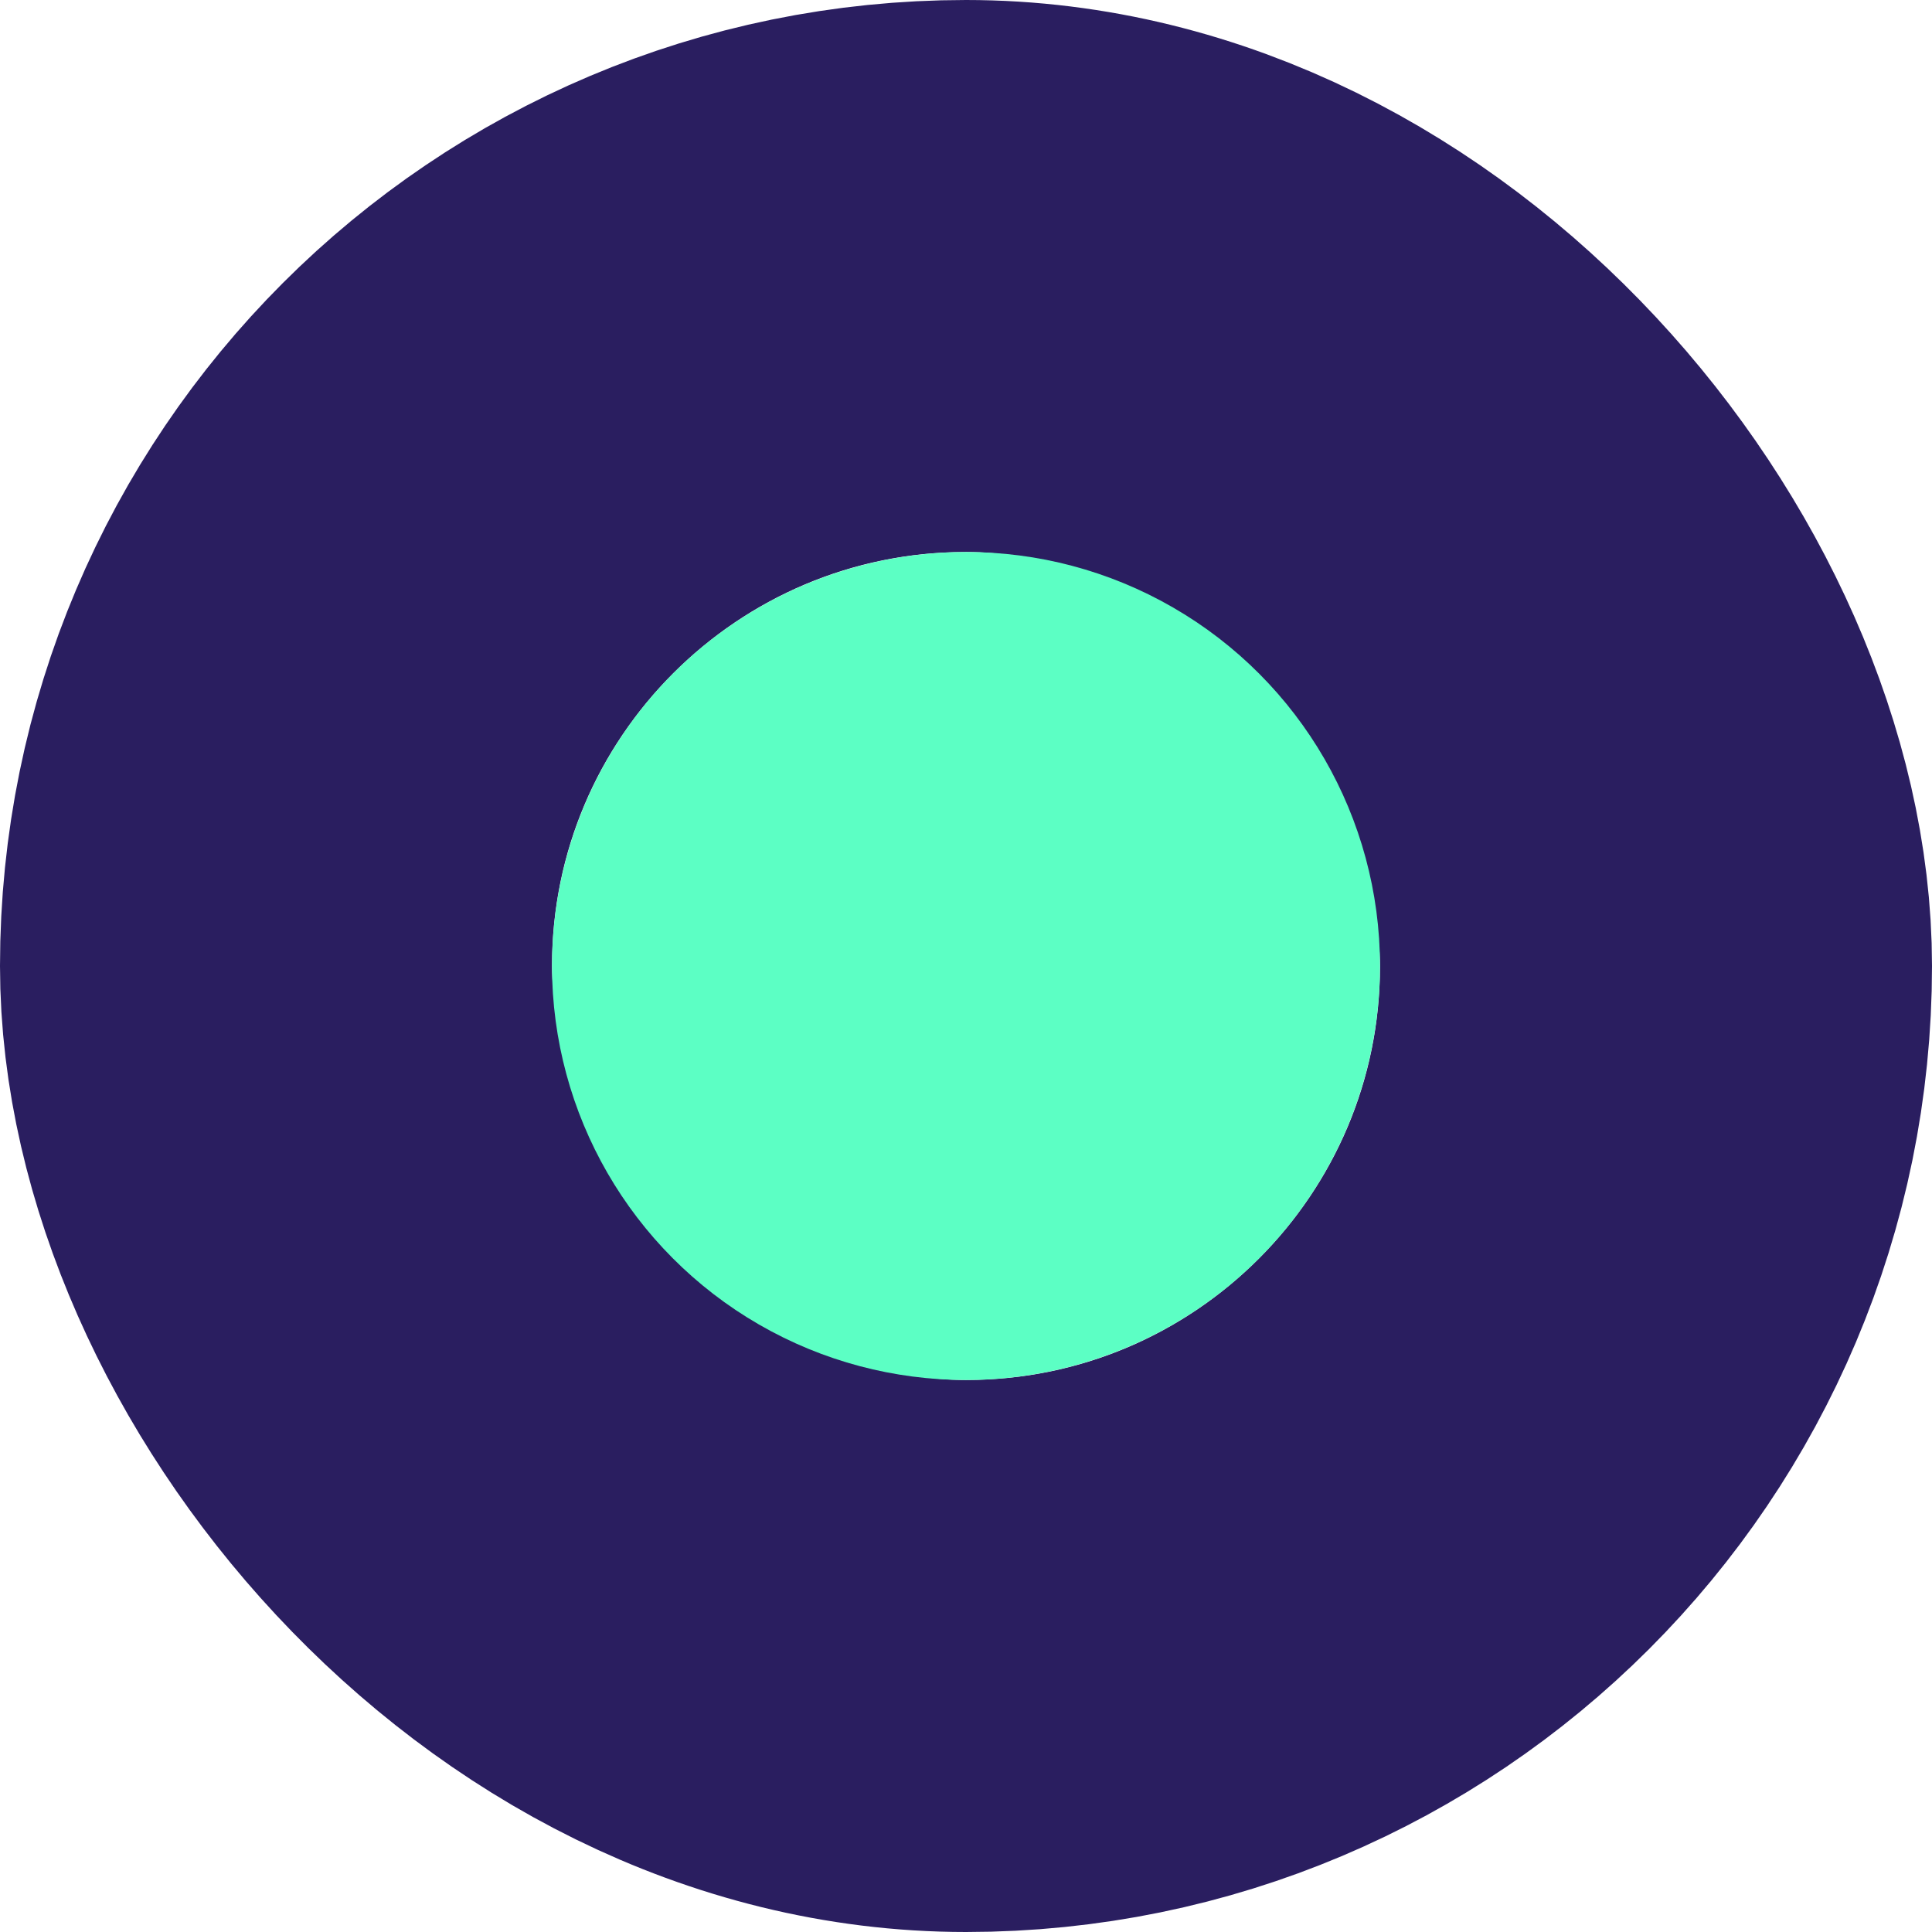 <svg width="28" height="28" viewBox="0 0 28 28" fill="none" xmlns="http://www.w3.org/2000/svg">
<rect x="4" y="4" width="20" height="20" rx="10" stroke="#2A1E60" stroke-width="8"/>
<circle cx="14" cy="14" r="4.5" fill="#5CFFC4" stroke="#5CFFC4" stroke-width="3"/>
</svg>
